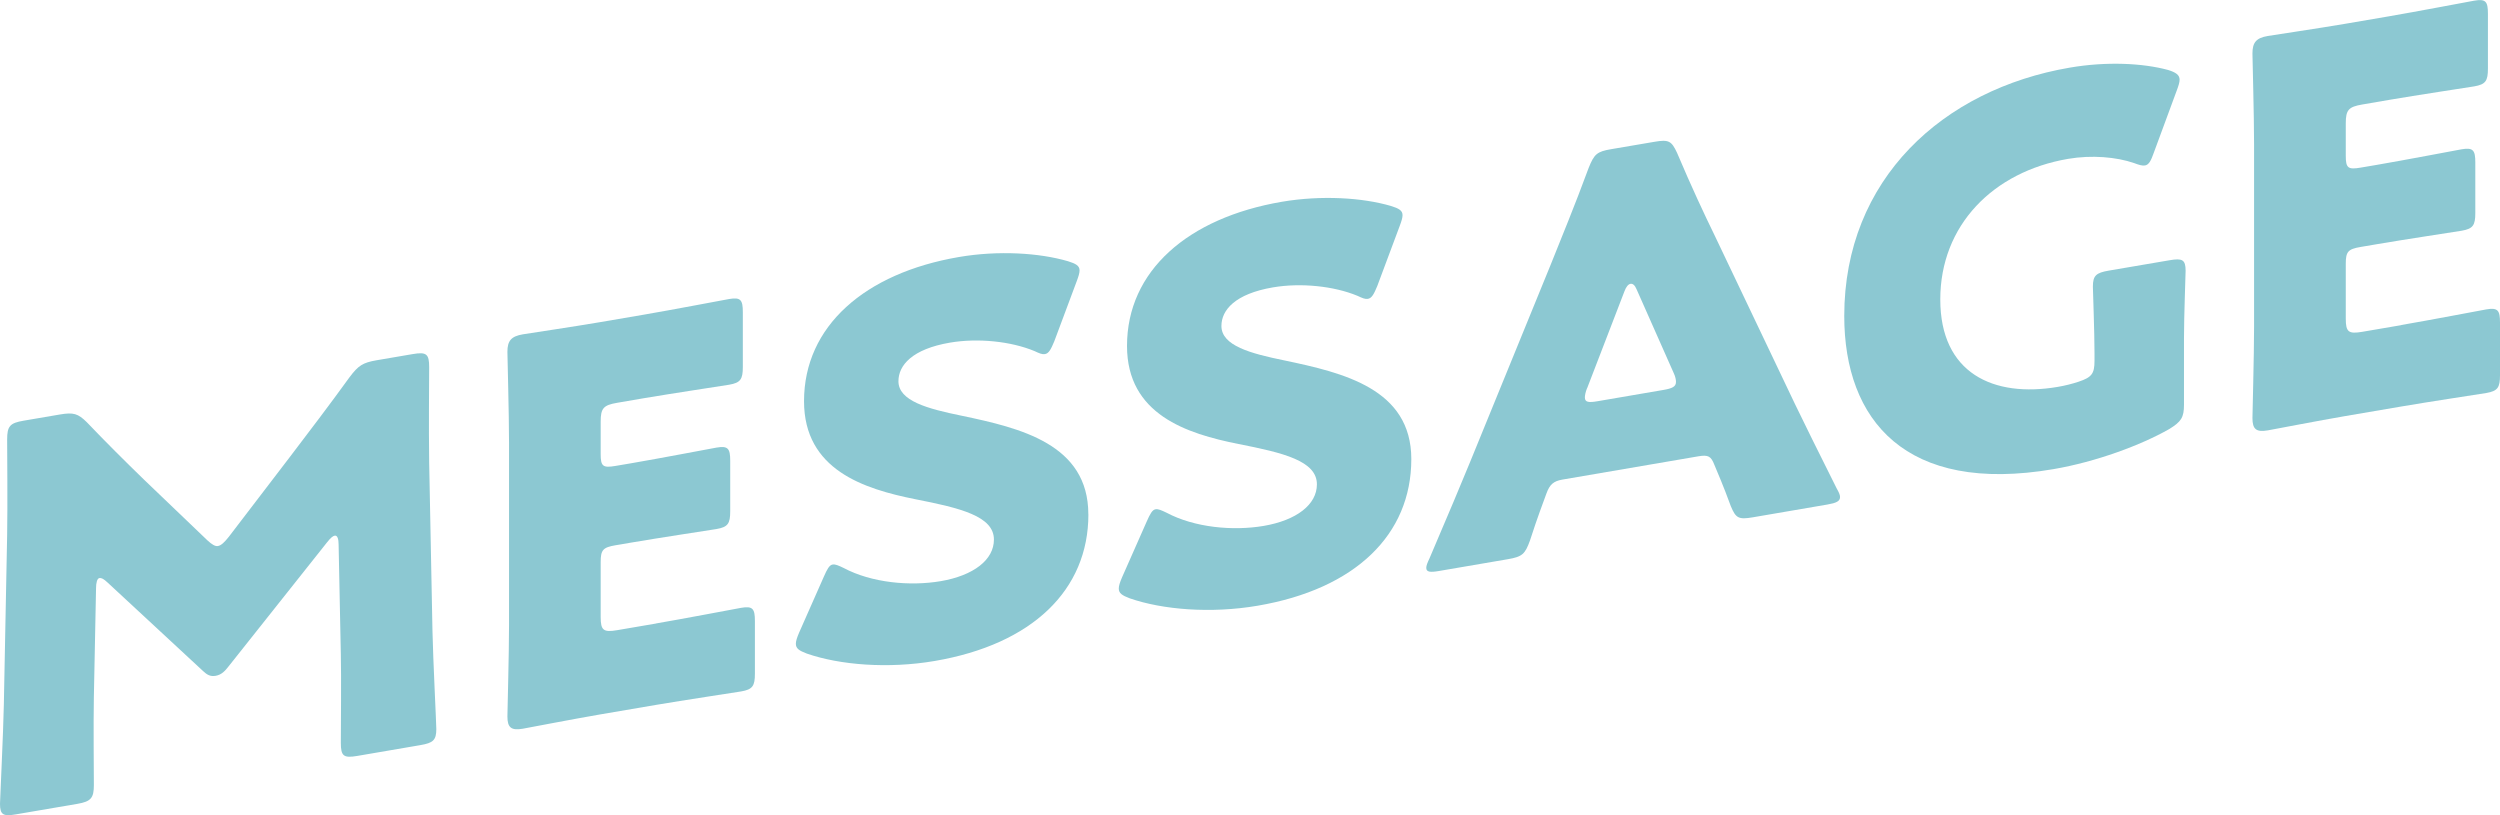<?xml version="1.0" encoding="UTF-8"?>
<svg id="_レイヤー_2" data-name="レイヤー_2" xmlns="http://www.w3.org/2000/svg" width="416.28" height="135.74" viewBox="0 0 416.28 135.74">
  <defs>
    <style>
      .cls-1 {
        fill: #8cc8d2;
      }
    </style>
  </defs>
  <g id="layout">
    <g>
      <path class="cls-1" d="M15.63,115.92c-.09,4.89,0,12.67,0,14.8s-.46,2.74-2.74,3.13l-10.24,1.75c-2.1.36-2.65.1-2.65-1.76,0-.62.55-11.79.64-16.51l.55-28.28c.09-4.89,0-13.92,0-15.87,0-2.22.46-2.74,2.74-3.13l6.03-1.03c2.28-.39,3.02-.16,4.48,1.27,3.2,3.35,6.4,6.53,9.5,9.54l10.6,10.15c.73.67,1.28,1.02,1.74.94.55-.09,1.1-.63,1.83-1.55l10.14-13.26c3.11-4.08,6.67-8.76,9.96-13.31,1.46-1.94,2.19-2.41,4.48-2.81l6.03-1.03c2.29-.39,2.74-.03,2.74,2.19,0,3.99-.09,8.97,0,15.87l.55,28.09c.09,4.5.64,15.4.64,16.29,0,1.86-.55,2.31-2.65,2.67l-10.51,1.8c-2.29.39-2.74.03-2.74-2.19,0-1.95.09-11.27,0-14.71l-.37-18.29c0-.89-.18-1.56-.64-1.49-.27.05-.64.29-1.28,1.11l-16.36,20.61c-.64.82-1.19,1.44-2.19,1.62-.91.16-1.46-.19-2.1-.79l-15.9-14.74c-.64-.6-1-.8-1.37-.74s-.55.8-.55,1.69l-.36,17.97Z"/>
      <path class="cls-1" d="M109.25,103.81c4.29-.73,13.53-2.49,14.16-2.6,1.92-.33,2.29.14,2.29,2.18v8.78c0,2.04-.37,2.63-2.29,2.96-.64.11-9.87,1.51-14.16,2.24l-9.32,1.59c-4.2.72-12.25,2.27-12.88,2.38-1.92.33-2.56-.18-2.56-2.04,0-.62.27-10.51.27-15.2v-30.4c0-4.7-.27-14.49-.27-15.11,0-1.86.64-2.59,2.56-2.92.64-.11,8.68-1.31,12.88-2.03l7.31-1.25c4.29-.73,13.53-2.49,14.17-2.6,1.92-.33,2.28.14,2.28,2.18v9.13c0,2.04-.37,2.63-2.28,2.96-.64.11-9.87,1.51-14.17,2.24l-4.48.77c-2.28.39-2.74.91-2.74,3.13v5.41c0,2.04.37,2.33,2.47,1.97l2.65-.45c4.29-.73,13.53-2.49,14.16-2.6,1.92-.33,2.29.14,2.29,2.18v8.42c0,2.04-.37,2.63-2.29,2.96-.64.11-9.87,1.51-14.16,2.25l-2.65.45c-2.1.36-2.47.78-2.47,2.82v9.13c0,2.22.46,2.58,2.74,2.19l6.49-1.11Z"/>
      <path class="cls-1" d="M181.23,85.65c0,12.59-9.32,21.63-25.59,24.41-7.77,1.33-15.81.67-21.29-1.23-1.28-.49-1.83-.84-1.83-1.64,0-.44.18-1.01.55-1.87l4.11-9.3c.55-1.25.91-1.93,1.46-2.02.46-.08,1.01.18,1.83.57,4.66,2.48,11.06,3.07,16.17,2.2,5.48-.94,8.86-3.55,8.86-6.92,0-3.9-5.57-5.25-13.07-6.72-8.59-1.72-18.55-4.89-18.55-16.33,0-12.5,10.14-21.32,25.77-24,6.58-1.13,13.43-.7,18.19.7,1.28.4,1.92.74,1.92,1.53,0,.44-.18,1.01-.46,1.76l-3.75,10.04c-.55,1.33-.91,2.02-1.55,2.13-.46.08-.91-.11-1.74-.5-3.93-1.63-9.41-2.2-14.07-1.41-6.31,1.08-8.59,3.77-8.59,6.43,0,3.28,4.84,4.58,10.51,5.74,9.78,2.05,21.11,4.72,21.11,16.42Z"/>
      <path class="cls-1" d="M235,76.45c0,12.59-9.32,21.63-25.59,24.41-7.77,1.33-15.81.67-21.29-1.23-1.28-.49-1.83-.84-1.83-1.64,0-.44.18-1.01.55-1.87l4.11-9.3c.55-1.25.92-1.93,1.46-2.02.46-.08,1.01.18,1.83.57,4.66,2.48,11.06,3.07,16.18,2.2,5.48-.94,8.86-3.55,8.86-6.92,0-3.9-5.57-5.25-13.07-6.72-8.59-1.72-18.55-4.89-18.55-16.33,0-12.5,10.14-21.32,25.77-24,6.58-1.12,13.43-.7,18.19.7,1.28.4,1.92.74,1.92,1.53,0,.44-.18,1.01-.46,1.76l-3.75,10.04c-.55,1.33-.91,2.02-1.55,2.13-.46.08-.91-.11-1.74-.5-3.93-1.63-9.41-2.2-14.07-1.41-6.31,1.08-8.59,3.77-8.59,6.43,0,3.28,4.84,4.58,10.51,5.74,9.78,2.05,21.11,4.72,21.11,16.42Z"/>
      <path class="cls-1" d="M260.15,79.86c-1.46.25-2.1.8-2.65,2.31-.64,1.79-1.37,3.6-2.74,7.83-.82,2.27-1.28,2.7-3.66,3.11l-11.51,1.97c-1.46.25-2.1.18-2.1-.53,0-.35.18-.83.55-1.6,3.38-7.94,5.21-12.24,6.76-16.05l13.43-32.88c1.74-4.37,3.93-9.62,6.3-16.06.92-2.29,1.37-2.72,3.75-3.12l7.22-1.23c2.38-.41,2.83-.13,3.75,1.84,2.38,5.62,4.57,10.3,6.21,13.65l13.43,28.19c1.74,3.6,3.56,7.28,6.95,14.06.37.65.55,1.06.55,1.41,0,.71-.64,1-2.1,1.25l-12.43,2.13c-2.38.41-2.83.13-3.66-1.86-1.37-3.75-2.1-5.31-2.74-6.89-.55-1.41-1-1.69-2.65-1.41l-22.66,3.88ZM264.27,64.62c-.27.67-.37,1.22-.37,1.57,0,.8.64.87,2.1.62l10.97-1.88c1.46-.25,2.1-.54,2.1-1.33,0-.35-.09-.87-.36-1.44l-6.21-14.01c-.27-.66-.64-.96-1-.89-.37.06-.73.48-1.01,1.24l-6.21,16.13Z"/>
      <path class="cls-1" d="M363.66,67.39c0,2.13-.46,2.83-2.47,4.06-4.66,2.66-12.15,5.45-19.28,6.67-24.58,4.2-34.82-8.14-34.82-25.51,0-22.78,16.45-37.74,37.56-41.35,6.12-1.05,12.15-.75,16.36.39,1.28.4,1.92.82,1.92,1.62,0,.44-.18,1.01-.46,1.76l-3.84,10.41c-.46,1.32-.82,2-1.46,2.11-.46.08-1-.09-1.83-.4-2.92-1.01-7.04-1.37-10.97-.7-12.52,2.14-21.29,11.09-21.29,23.41s8.86,16.39,19.56,14.56c1.19-.2,2.38-.5,3.47-.86,2.19-.73,2.65-1.34,2.65-3.47v-1.33c0-3.55-.27-10.41-.27-11.03,0-1.86.55-2.31,2.65-2.67l10.14-1.73c2.1-.36,2.65-.1,2.65,1.76,0,.62-.27,7.58-.27,11.13v11.17Z"/>
      <path class="cls-1" d="M399.83,54.12c4.29-.73,13.53-2.49,14.16-2.6,1.92-.33,2.29.14,2.29,2.18v8.78c0,2.04-.37,2.63-2.29,2.96-.64.11-9.87,1.51-14.16,2.25l-9.32,1.59c-4.2.72-12.25,2.27-12.89,2.38-1.92.33-2.56-.18-2.56-2.04,0-.62.27-10.51.27-15.2v-30.4c0-4.7-.27-14.49-.27-15.11,0-1.86.64-2.59,2.56-2.92.64-.11,8.68-1.31,12.89-2.03l7.31-1.25c4.29-.73,13.53-2.49,14.17-2.6,1.92-.33,2.28.14,2.28,2.18v9.13c0,2.04-.37,2.63-2.28,2.96-.64.11-9.87,1.51-14.17,2.25l-4.48.77c-2.28.39-2.74.91-2.74,3.13v5.41c0,2.04.37,2.33,2.47,1.97l2.65-.45c4.29-.73,13.53-2.49,14.16-2.6,1.92-.33,2.29.14,2.29,2.18v8.42c0,2.04-.37,2.63-2.29,2.96-.64.11-9.87,1.51-14.16,2.25l-2.65.45c-2.1.36-2.47.78-2.47,2.81v9.13c0,2.22.46,2.58,2.74,2.19l6.49-1.11Z"/>
    </g>
  </g>
</svg>